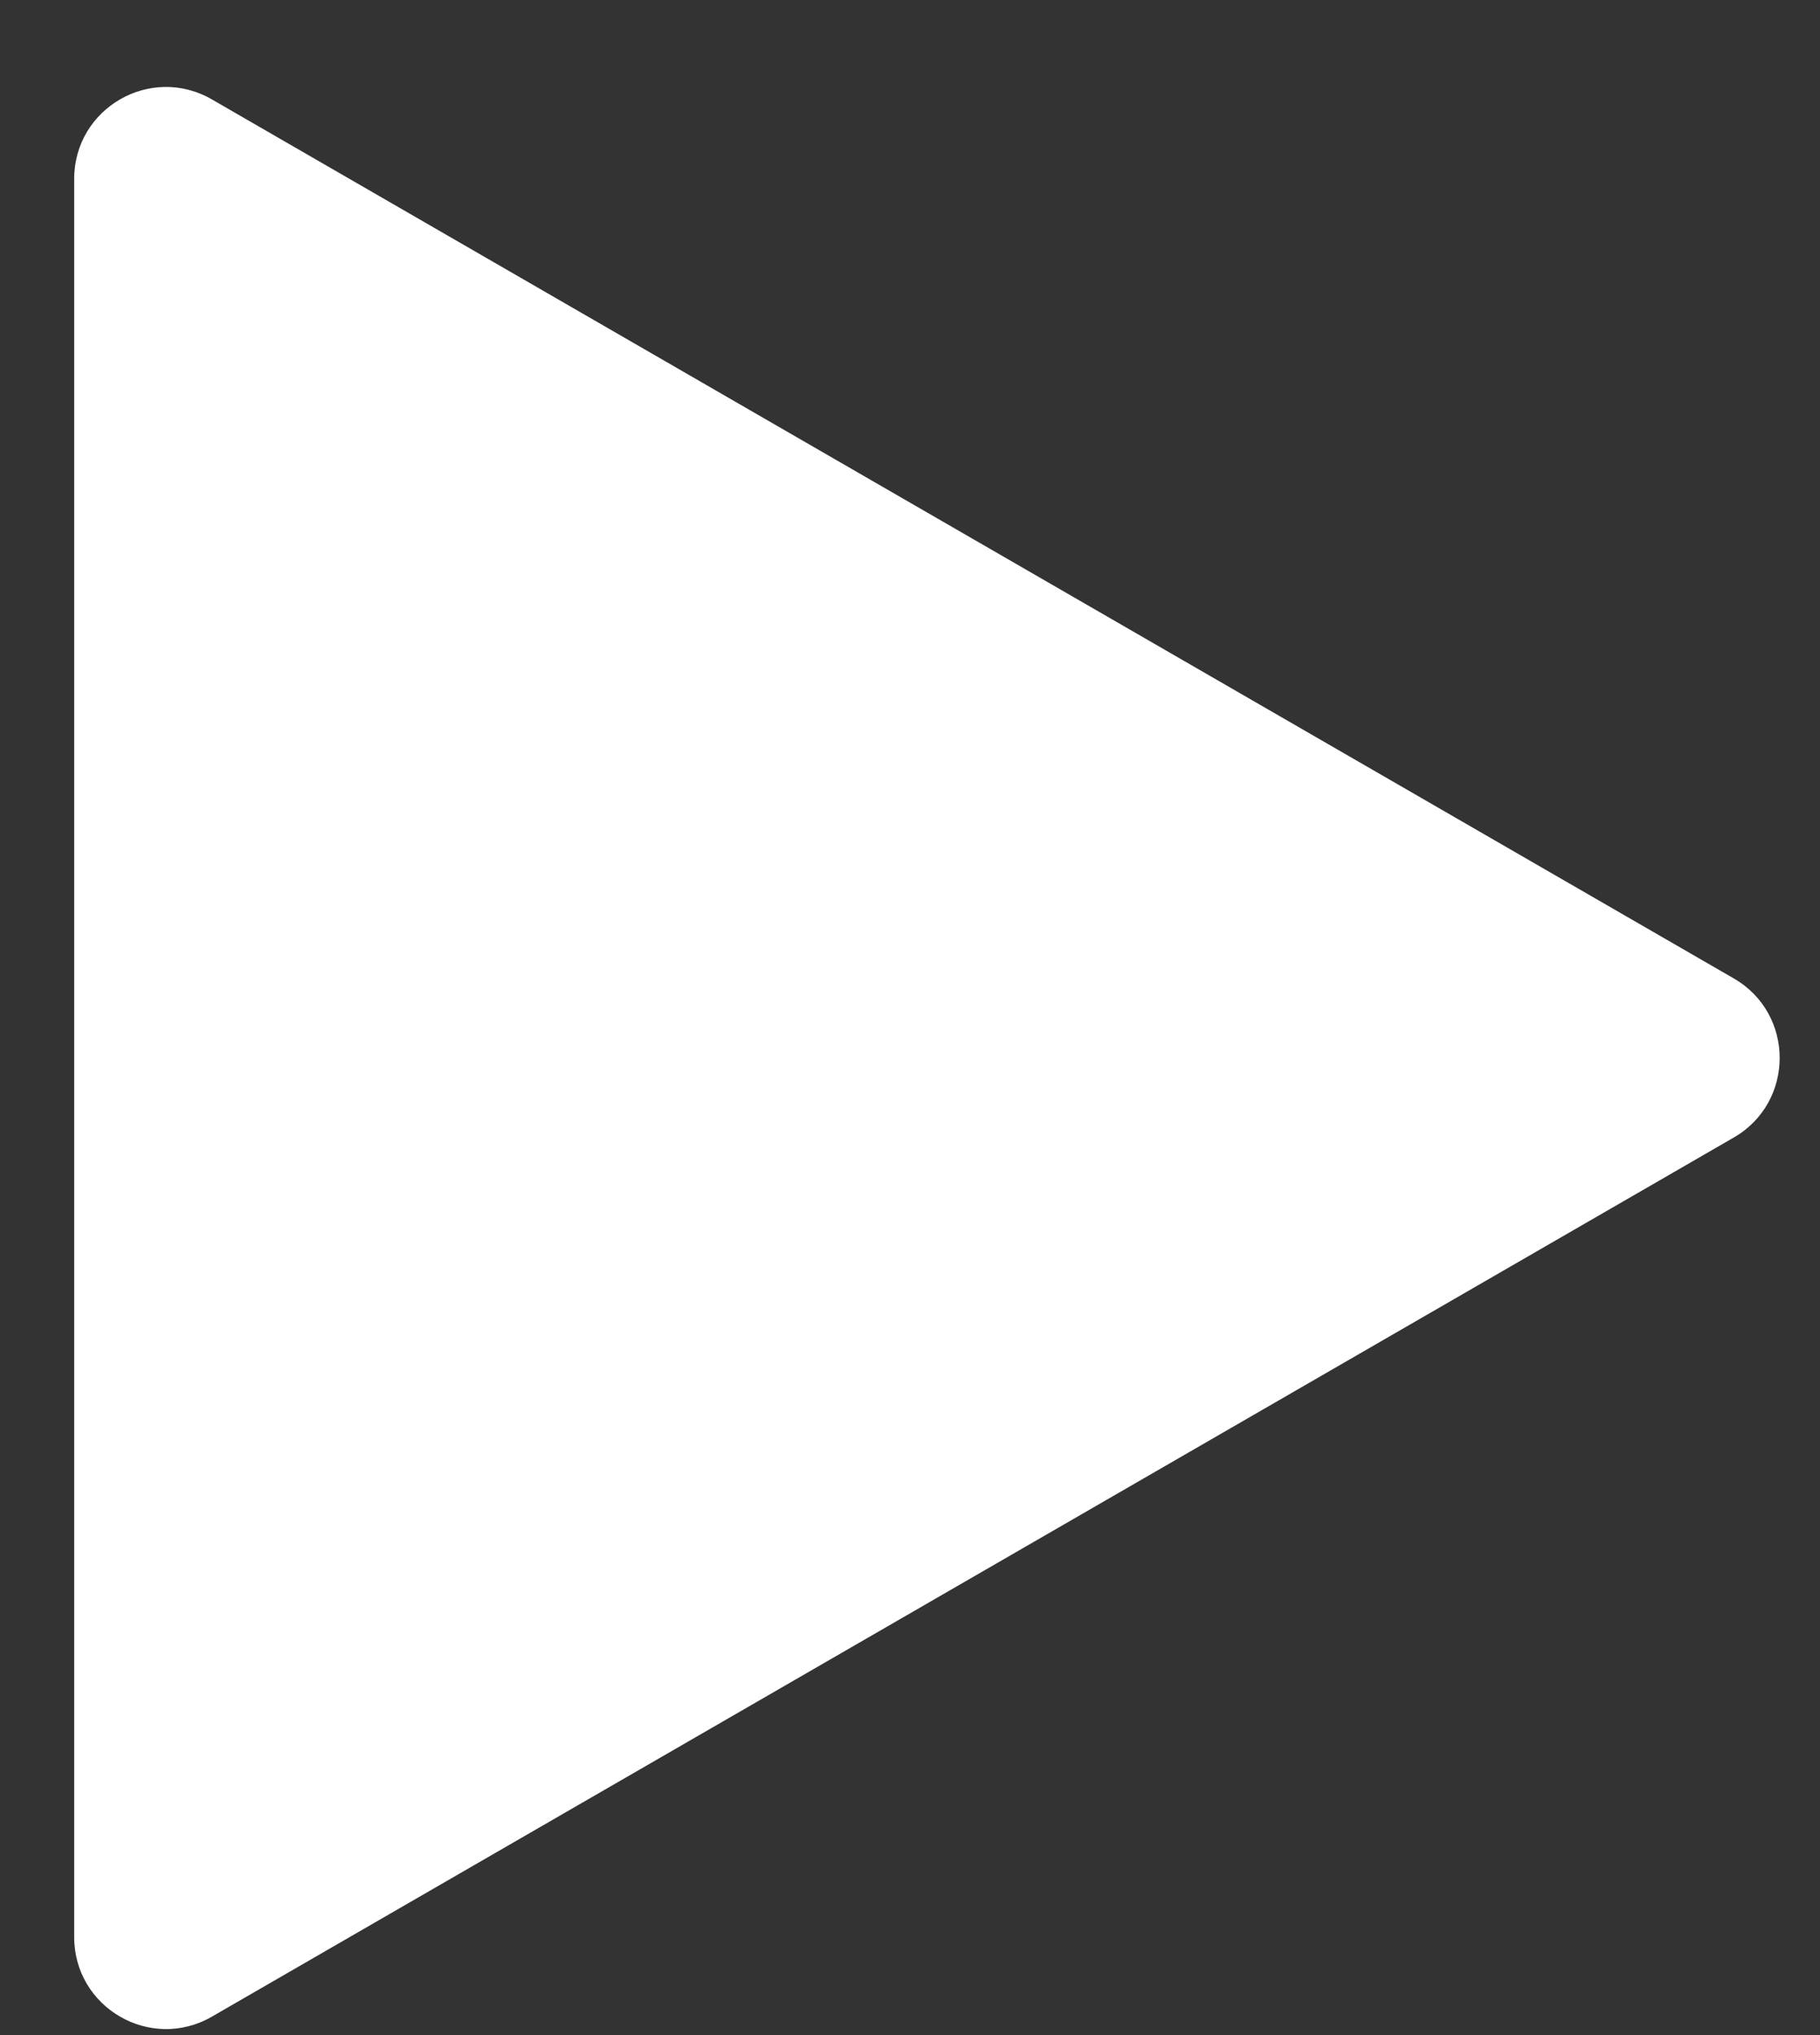<?xml version="1.0" encoding="UTF-8"?> <svg xmlns="http://www.w3.org/2000/svg" width="17" height="19" viewBox="0 0 17 19" fill="none"><rect x="0" y="0" width="17" height="19" fill="#333333" stroke="none"/><path d="M16.195 9.135C16.766 9.465 16.766 10.29 16.195 10.62L1.979 18.828C1.407 19.158 0.693 18.745 0.693 18.085L0.693 1.67C0.693 1.01 1.407 0.598 1.979 0.928L16.195 9.135Z" fill="url(#paint0_linear_92_51)"></path><defs><linearGradient id="paint0_linear_92_51" x1="8.645" y1="1.631" x2="3.933" y2="21.07" gradientUnits="userSpaceOnUse"><stop stop-color="white"></stop><stop offset="0.469" stop-color="white"></stop><stop offset="1" stop-color="white"></stop></linearGradient></defs></svg> 